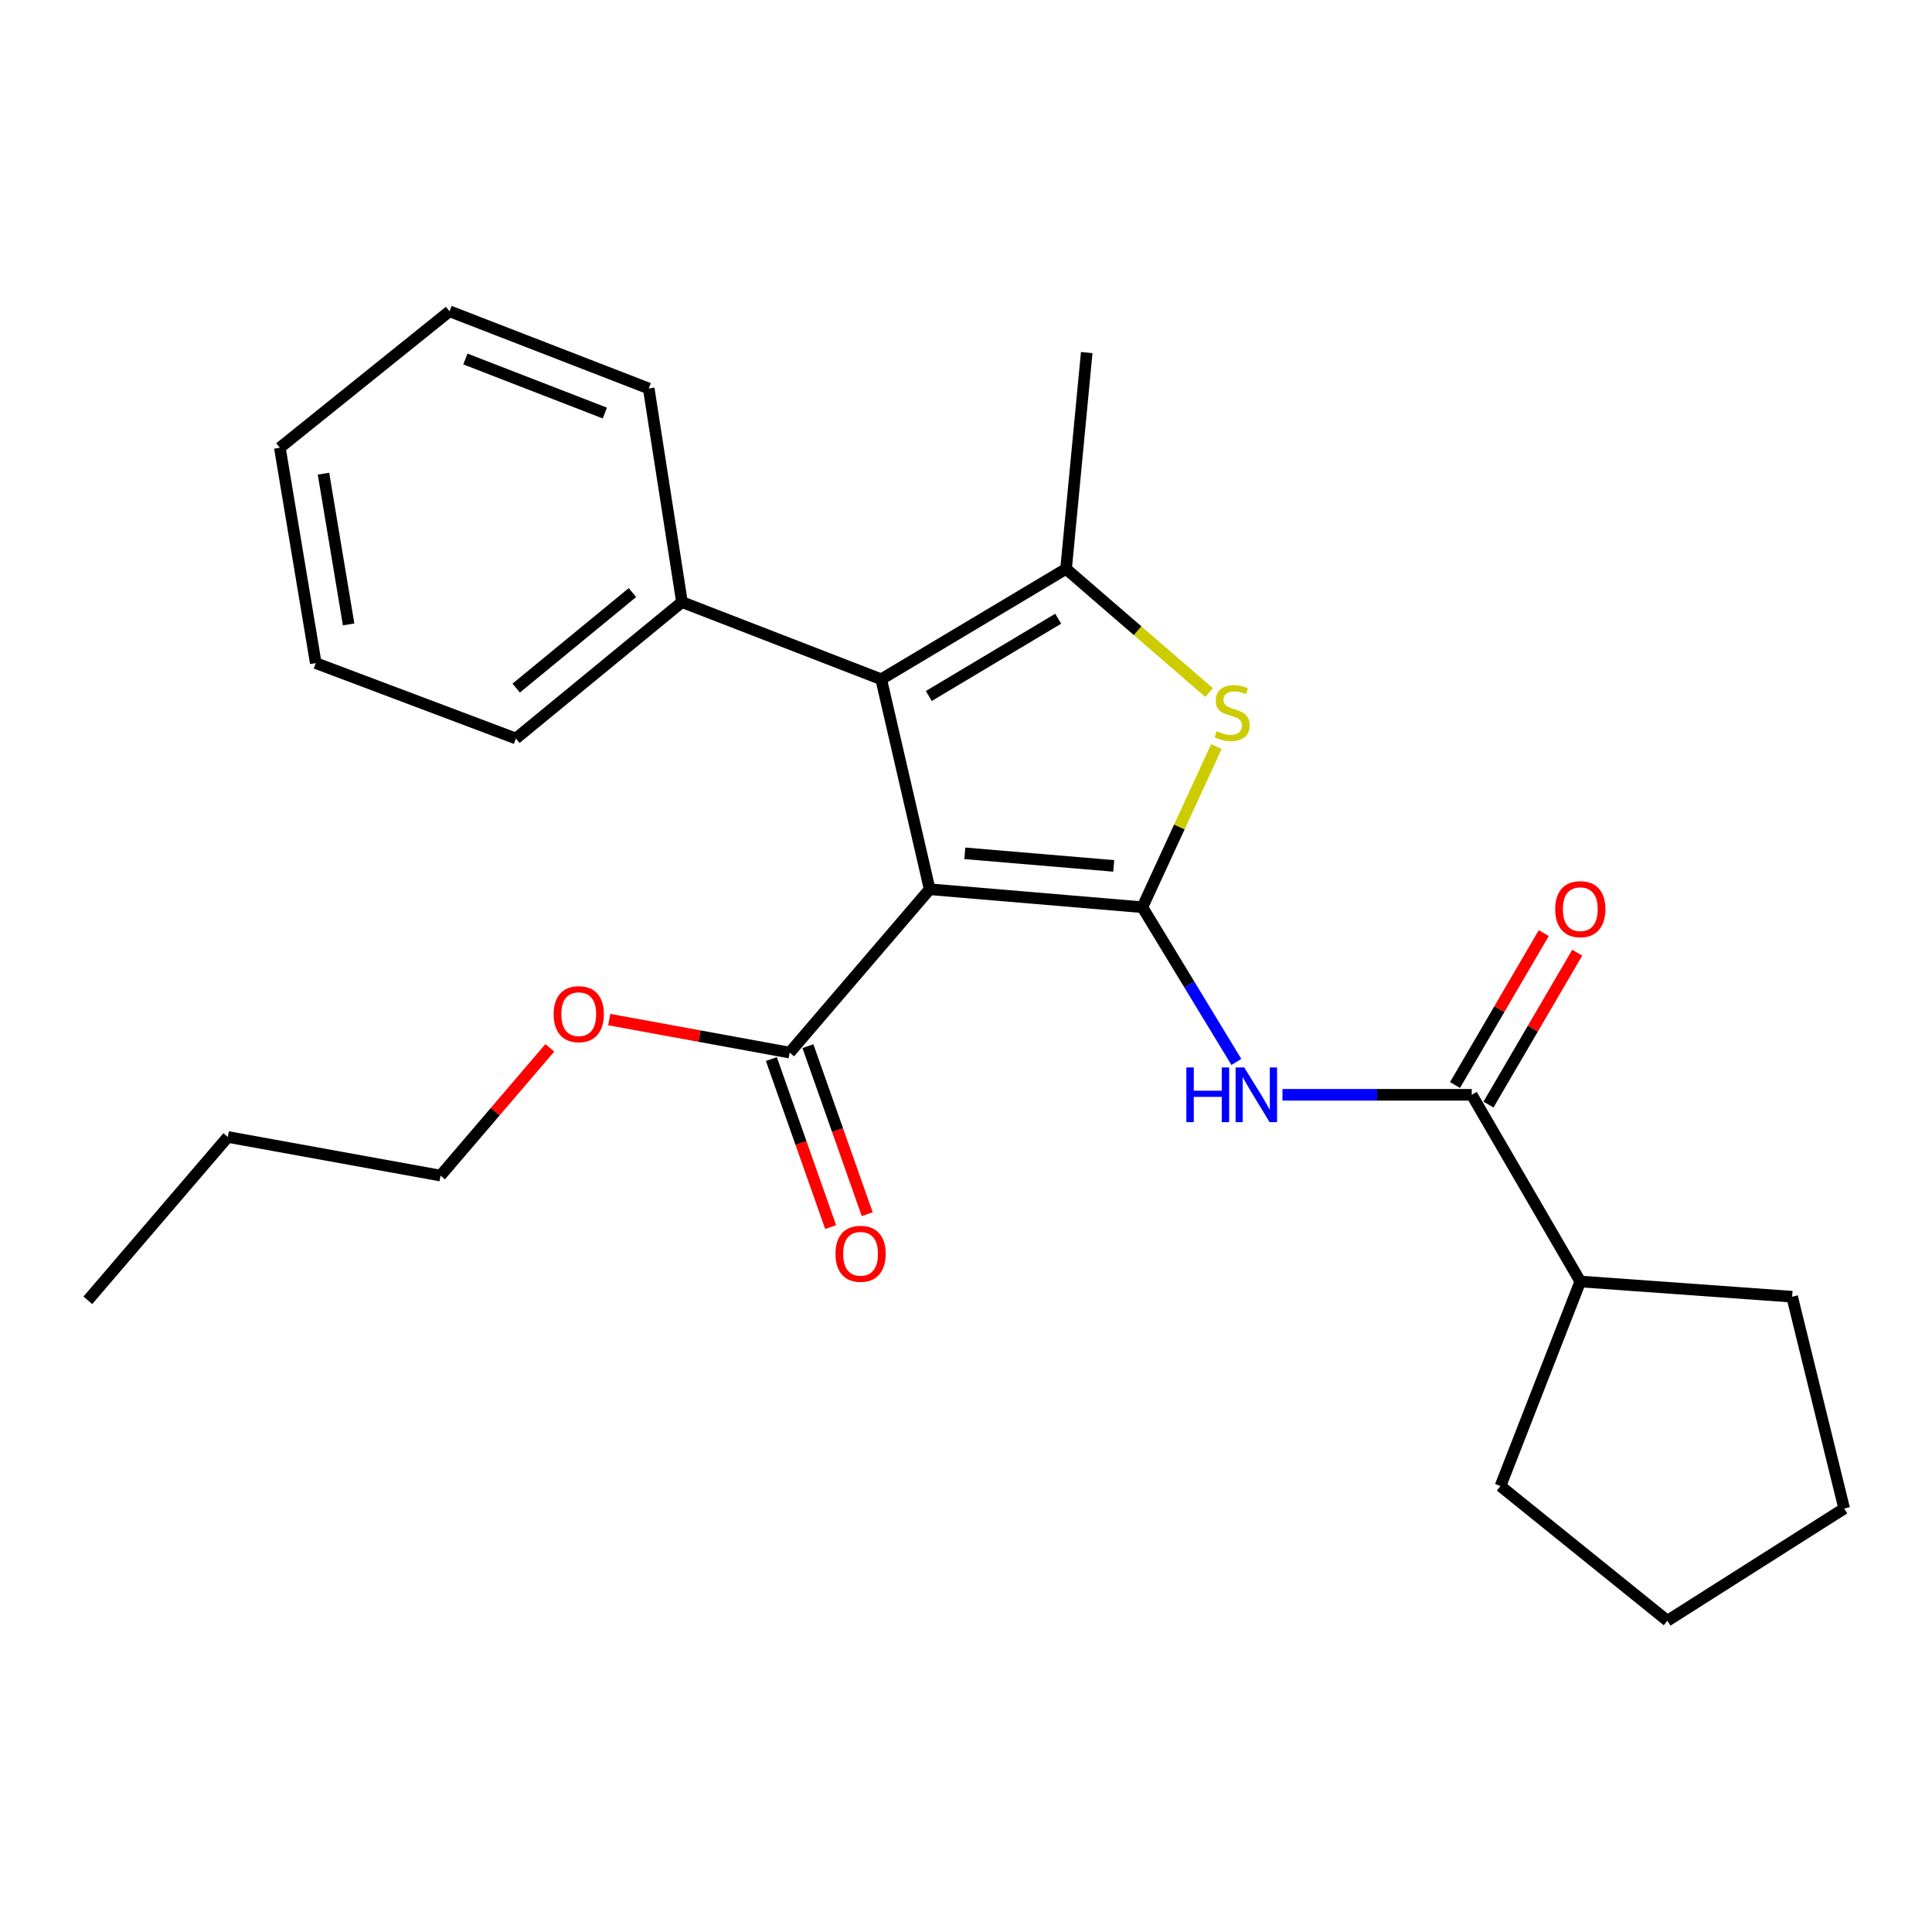 <?xml version='1.0' encoding='iso-8859-1'?>
<svg version='1.1' baseProfile='full'
              xmlns='http://www.w3.org/2000/svg'
                      xmlns:rdkit='http://www.rdkit.org/xml'
                      xmlns:xlink='http://www.w3.org/1999/xlink'
                  xml:space='preserve'
width='1000px' height='1000px' viewBox='0 0 1000 1000'>
<!-- END OF HEADER -->
<rect style='opacity:1.0;fill:#FFFFFF;stroke:none' width='1000' height='1000' x='0' y='0'> </rect>
<path class='bond-0' d='M 591.29,469.577 L 481.193,460.28' style='fill:none;fill-rule:evenodd;stroke:#000000;stroke-width:6px;stroke-linecap:butt;stroke-linejoin:miter;stroke-opacity:1' />
<path class='bond-0' d='M 576.464,448.188 L 499.397,441.679' style='fill:none;fill-rule:evenodd;stroke:#000000;stroke-width:6px;stroke-linecap:butt;stroke-linejoin:miter;stroke-opacity:1' />
<path class='bond-2' d='M 591.29,469.577 L 610.449,427.999' style='fill:none;fill-rule:evenodd;stroke:#000000;stroke-width:6px;stroke-linecap:butt;stroke-linejoin:miter;stroke-opacity:1' />
<path class='bond-2' d='M 610.449,427.999 L 629.608,386.422' style='fill:none;fill-rule:evenodd;stroke:#CCCC00;stroke-width:6px;stroke-linecap:butt;stroke-linejoin:miter;stroke-opacity:1' />
<path class='bond-4' d='M 591.29,469.577 L 615.618,509.621' style='fill:none;fill-rule:evenodd;stroke:#000000;stroke-width:6px;stroke-linecap:butt;stroke-linejoin:miter;stroke-opacity:1' />
<path class='bond-4' d='M 615.618,509.621 L 639.946,549.665' style='fill:none;fill-rule:evenodd;stroke:#0000FF;stroke-width:6px;stroke-linecap:butt;stroke-linejoin:miter;stroke-opacity:1' />
<path class='bond-1' d='M 481.193,460.28 L 456.111,351.588' style='fill:none;fill-rule:evenodd;stroke:#000000;stroke-width:6px;stroke-linecap:butt;stroke-linejoin:miter;stroke-opacity:1' />
<path class='bond-6' d='M 481.193,460.28 L 408.721,544.826' style='fill:none;fill-rule:evenodd;stroke:#000000;stroke-width:6px;stroke-linecap:butt;stroke-linejoin:miter;stroke-opacity:1' />
<path class='bond-7' d='M 456.111,351.588 L 352.981,311.634' style='fill:none;fill-rule:evenodd;stroke:#000000;stroke-width:6px;stroke-linecap:butt;stroke-linejoin:miter;stroke-opacity:1' />
<path class='bond-25' d='M 456.111,351.588 L 551.793,294.443' style='fill:none;fill-rule:evenodd;stroke:#000000;stroke-width:6px;stroke-linecap:butt;stroke-linejoin:miter;stroke-opacity:1' />
<path class='bond-25' d='M 480.752,360.244 L 547.73,320.243' style='fill:none;fill-rule:evenodd;stroke:#000000;stroke-width:6px;stroke-linecap:butt;stroke-linejoin:miter;stroke-opacity:1' />
<path class='bond-3' d='M 625.823,358.459 L 588.808,326.451' style='fill:none;fill-rule:evenodd;stroke:#CCCC00;stroke-width:6px;stroke-linecap:butt;stroke-linejoin:miter;stroke-opacity:1' />
<path class='bond-3' d='M 588.808,326.451 L 551.793,294.443' style='fill:none;fill-rule:evenodd;stroke:#000000;stroke-width:6px;stroke-linecap:butt;stroke-linejoin:miter;stroke-opacity:1' />
<path class='bond-12' d='M 551.793,294.443 L 562.484,182.485' style='fill:none;fill-rule:evenodd;stroke:#000000;stroke-width:6px;stroke-linecap:butt;stroke-linejoin:miter;stroke-opacity:1' />
<path class='bond-5' d='M 663.802,566.665 L 712.789,566.665' style='fill:none;fill-rule:evenodd;stroke:#0000FF;stroke-width:6px;stroke-linecap:butt;stroke-linejoin:miter;stroke-opacity:1' />
<path class='bond-5' d='M 712.789,566.665 L 761.776,566.665' style='fill:none;fill-rule:evenodd;stroke:#000000;stroke-width:6px;stroke-linecap:butt;stroke-linejoin:miter;stroke-opacity:1' />
<path class='bond-8' d='M 770.438,571.726 L 793.406,532.417' style='fill:none;fill-rule:evenodd;stroke:#000000;stroke-width:6px;stroke-linecap:butt;stroke-linejoin:miter;stroke-opacity:1' />
<path class='bond-8' d='M 793.406,532.417 L 816.373,493.108' style='fill:none;fill-rule:evenodd;stroke:#FF0000;stroke-width:6px;stroke-linecap:butt;stroke-linejoin:miter;stroke-opacity:1' />
<path class='bond-8' d='M 753.113,561.603 L 776.08,522.294' style='fill:none;fill-rule:evenodd;stroke:#000000;stroke-width:6px;stroke-linecap:butt;stroke-linejoin:miter;stroke-opacity:1' />
<path class='bond-8' d='M 776.08,522.294 L 799.047,482.985' style='fill:none;fill-rule:evenodd;stroke:#FF0000;stroke-width:6px;stroke-linecap:butt;stroke-linejoin:miter;stroke-opacity:1' />
<path class='bond-10' d='M 761.776,566.665 L 817.961,663.295' style='fill:none;fill-rule:evenodd;stroke:#000000;stroke-width:6px;stroke-linecap:butt;stroke-linejoin:miter;stroke-opacity:1' />
<path class='bond-9' d='M 399.259,548.164 L 414.602,591.652' style='fill:none;fill-rule:evenodd;stroke:#000000;stroke-width:6px;stroke-linecap:butt;stroke-linejoin:miter;stroke-opacity:1' />
<path class='bond-9' d='M 414.602,591.652 L 429.944,635.14' style='fill:none;fill-rule:evenodd;stroke:#FF0000;stroke-width:6px;stroke-linecap:butt;stroke-linejoin:miter;stroke-opacity:1' />
<path class='bond-9' d='M 418.182,541.488 L 433.525,584.976' style='fill:none;fill-rule:evenodd;stroke:#000000;stroke-width:6px;stroke-linecap:butt;stroke-linejoin:miter;stroke-opacity:1' />
<path class='bond-9' d='M 433.525,584.976 L 448.867,628.464' style='fill:none;fill-rule:evenodd;stroke:#FF0000;stroke-width:6px;stroke-linecap:butt;stroke-linejoin:miter;stroke-opacity:1' />
<path class='bond-11' d='M 408.721,544.826 L 362.028,536.281' style='fill:none;fill-rule:evenodd;stroke:#000000;stroke-width:6px;stroke-linecap:butt;stroke-linejoin:miter;stroke-opacity:1' />
<path class='bond-11' d='M 362.028,536.281 L 315.335,527.736' style='fill:none;fill-rule:evenodd;stroke:#FF0000;stroke-width:6px;stroke-linecap:butt;stroke-linejoin:miter;stroke-opacity:1' />
<path class='bond-13' d='M 352.981,311.634 L 267.031,382.244' style='fill:none;fill-rule:evenodd;stroke:#000000;stroke-width:6px;stroke-linecap:butt;stroke-linejoin:miter;stroke-opacity:1' />
<path class='bond-13' d='M 327.351,306.72 L 267.185,356.148' style='fill:none;fill-rule:evenodd;stroke:#000000;stroke-width:6px;stroke-linecap:butt;stroke-linejoin:miter;stroke-opacity:1' />
<path class='bond-14' d='M 352.981,311.634 L 335.78,201.08' style='fill:none;fill-rule:evenodd;stroke:#000000;stroke-width:6px;stroke-linecap:butt;stroke-linejoin:miter;stroke-opacity:1' />
<path class='bond-15' d='M 817.961,663.295 L 927.601,671.176' style='fill:none;fill-rule:evenodd;stroke:#000000;stroke-width:6px;stroke-linecap:butt;stroke-linejoin:miter;stroke-opacity:1' />
<path class='bond-16' d='M 817.961,663.295 L 776.636,769.189' style='fill:none;fill-rule:evenodd;stroke:#000000;stroke-width:6px;stroke-linecap:butt;stroke-linejoin:miter;stroke-opacity:1' />
<path class='bond-17' d='M 284.582,542.36 L 256.303,575.42' style='fill:none;fill-rule:evenodd;stroke:#FF0000;stroke-width:6px;stroke-linecap:butt;stroke-linejoin:miter;stroke-opacity:1' />
<path class='bond-17' d='M 256.303,575.42 L 228.024,608.48' style='fill:none;fill-rule:evenodd;stroke:#000000;stroke-width:6px;stroke-linecap:butt;stroke-linejoin:miter;stroke-opacity:1' />
<path class='bond-21' d='M 267.031,382.244 L 163.444,343.227' style='fill:none;fill-rule:evenodd;stroke:#000000;stroke-width:6px;stroke-linecap:butt;stroke-linejoin:miter;stroke-opacity:1' />
<path class='bond-20' d='M 335.78,201.08 L 232.673,161.114' style='fill:none;fill-rule:evenodd;stroke:#000000;stroke-width:6px;stroke-linecap:butt;stroke-linejoin:miter;stroke-opacity:1' />
<path class='bond-20' d='M 313.062,213.795 L 240.887,185.819' style='fill:none;fill-rule:evenodd;stroke:#000000;stroke-width:6px;stroke-linecap:butt;stroke-linejoin:miter;stroke-opacity:1' />
<path class='bond-23' d='M 927.601,671.176 L 954.545,780.816' style='fill:none;fill-rule:evenodd;stroke:#000000;stroke-width:6px;stroke-linecap:butt;stroke-linejoin:miter;stroke-opacity:1' />
<path class='bond-22' d='M 776.636,769.189 L 863.032,838.886' style='fill:none;fill-rule:evenodd;stroke:#000000;stroke-width:6px;stroke-linecap:butt;stroke-linejoin:miter;stroke-opacity:1' />
<path class='bond-18' d='M 228.024,608.48 L 117.916,588.492' style='fill:none;fill-rule:evenodd;stroke:#000000;stroke-width:6px;stroke-linecap:butt;stroke-linejoin:miter;stroke-opacity:1' />
<path class='bond-19' d='M 117.916,588.492 L 45.455,673.038' style='fill:none;fill-rule:evenodd;stroke:#000000;stroke-width:6px;stroke-linecap:butt;stroke-linejoin:miter;stroke-opacity:1' />
<path class='bond-27' d='M 232.673,161.114 L 144.849,231.748' style='fill:none;fill-rule:evenodd;stroke:#000000;stroke-width:6px;stroke-linecap:butt;stroke-linejoin:miter;stroke-opacity:1' />
<path class='bond-24' d='M 163.444,343.227 L 144.849,231.748' style='fill:none;fill-rule:evenodd;stroke:#000000;stroke-width:6px;stroke-linecap:butt;stroke-linejoin:miter;stroke-opacity:1' />
<path class='bond-24' d='M 180.448,323.203 L 167.431,245.168' style='fill:none;fill-rule:evenodd;stroke:#000000;stroke-width:6px;stroke-linecap:butt;stroke-linejoin:miter;stroke-opacity:1' />
<path class='bond-26' d='M 863.032,838.886 L 954.545,780.816' style='fill:none;fill-rule:evenodd;stroke:#000000;stroke-width:6px;stroke-linecap:butt;stroke-linejoin:miter;stroke-opacity:1' />
<path  class='atom-3' d='M 629.744 378.487
Q 630.064 378.607, 631.384 379.167
Q 632.704 379.727, 634.144 380.087
Q 635.624 380.407, 637.064 380.407
Q 639.744 380.407, 641.304 379.127
Q 642.864 377.807, 642.864 375.527
Q 642.864 373.967, 642.064 373.007
Q 641.304 372.047, 640.104 371.527
Q 638.904 371.007, 636.904 370.407
Q 634.384 369.647, 632.864 368.927
Q 631.384 368.207, 630.304 366.687
Q 629.264 365.167, 629.264 362.607
Q 629.264 359.047, 631.664 356.847
Q 634.104 354.647, 638.904 354.647
Q 642.184 354.647, 645.904 356.207
L 644.984 359.287
Q 641.584 357.887, 639.024 357.887
Q 636.264 357.887, 634.744 359.047
Q 633.224 360.167, 633.264 362.127
Q 633.264 363.647, 634.024 364.567
Q 634.824 365.487, 635.944 366.007
Q 637.104 366.527, 639.024 367.127
Q 641.584 367.927, 643.104 368.727
Q 644.624 369.527, 645.704 371.167
Q 646.824 372.767, 646.824 375.527
Q 646.824 379.447, 644.184 381.567
Q 641.584 383.647, 637.224 383.647
Q 634.704 383.647, 632.784 383.087
Q 630.904 382.567, 628.664 381.647
L 629.744 378.487
' fill='#CCCC00'/>
<path  class='atom-5' d='M 614.054 552.505
L 617.894 552.505
L 617.894 564.545
L 632.374 564.545
L 632.374 552.505
L 636.214 552.505
L 636.214 580.825
L 632.374 580.825
L 632.374 567.745
L 617.894 567.745
L 617.894 580.825
L 614.054 580.825
L 614.054 552.505
' fill='#0000FF'/>
<path  class='atom-5' d='M 644.014 552.505
L 653.294 567.505
Q 654.214 568.985, 655.694 571.665
Q 657.174 574.345, 657.254 574.505
L 657.254 552.505
L 661.014 552.505
L 661.014 580.825
L 657.134 580.825
L 647.174 564.425
Q 646.014 562.505, 644.774 560.305
Q 643.574 558.105, 643.214 557.425
L 643.214 580.825
L 639.534 580.825
L 639.534 552.505
L 644.014 552.505
' fill='#0000FF'/>
<path  class='atom-9' d='M 804.961 470.583
Q 804.961 463.783, 808.321 459.983
Q 811.681 456.183, 817.961 456.183
Q 824.241 456.183, 827.601 459.983
Q 830.961 463.783, 830.961 470.583
Q 830.961 477.463, 827.561 481.383
Q 824.161 485.263, 817.961 485.263
Q 811.721 485.263, 808.321 481.383
Q 804.961 477.503, 804.961 470.583
M 817.961 482.063
Q 822.281 482.063, 824.601 479.183
Q 826.961 476.263, 826.961 470.583
Q 826.961 465.023, 824.601 462.223
Q 822.281 459.383, 817.961 459.383
Q 813.641 459.383, 811.281 462.183
Q 808.961 464.983, 808.961 470.583
Q 808.961 476.303, 811.281 479.183
Q 813.641 482.063, 817.961 482.063
' fill='#FF0000'/>
<path  class='atom-10' d='M 432.431 648.961
Q 432.431 642.161, 435.791 638.361
Q 439.151 634.561, 445.431 634.561
Q 451.711 634.561, 455.071 638.361
Q 458.431 642.161, 458.431 648.961
Q 458.431 655.841, 455.031 659.761
Q 451.631 663.641, 445.431 663.641
Q 439.191 663.641, 435.791 659.761
Q 432.431 655.881, 432.431 648.961
M 445.431 660.441
Q 449.751 660.441, 452.071 657.561
Q 454.431 654.641, 454.431 648.961
Q 454.431 643.401, 452.071 640.601
Q 449.751 637.761, 445.431 637.761
Q 441.111 637.761, 438.751 640.561
Q 436.431 643.361, 436.431 648.961
Q 436.431 654.681, 438.751 657.561
Q 441.111 660.441, 445.431 660.441
' fill='#FF0000'/>
<path  class='atom-12' d='M 286.56 524.929
Q 286.56 518.129, 289.92 514.329
Q 293.28 510.529, 299.56 510.529
Q 305.84 510.529, 309.2 514.329
Q 312.56 518.129, 312.56 524.929
Q 312.56 531.809, 309.16 535.729
Q 305.76 539.609, 299.56 539.609
Q 293.32 539.609, 289.92 535.729
Q 286.56 531.849, 286.56 524.929
M 299.56 536.409
Q 303.88 536.409, 306.2 533.529
Q 308.56 530.609, 308.56 524.929
Q 308.56 519.369, 306.2 516.569
Q 303.88 513.729, 299.56 513.729
Q 295.24 513.729, 292.88 516.529
Q 290.56 519.329, 290.56 524.929
Q 290.56 530.649, 292.88 533.529
Q 295.24 536.409, 299.56 536.409
' fill='#FF0000'/>
</svg>
